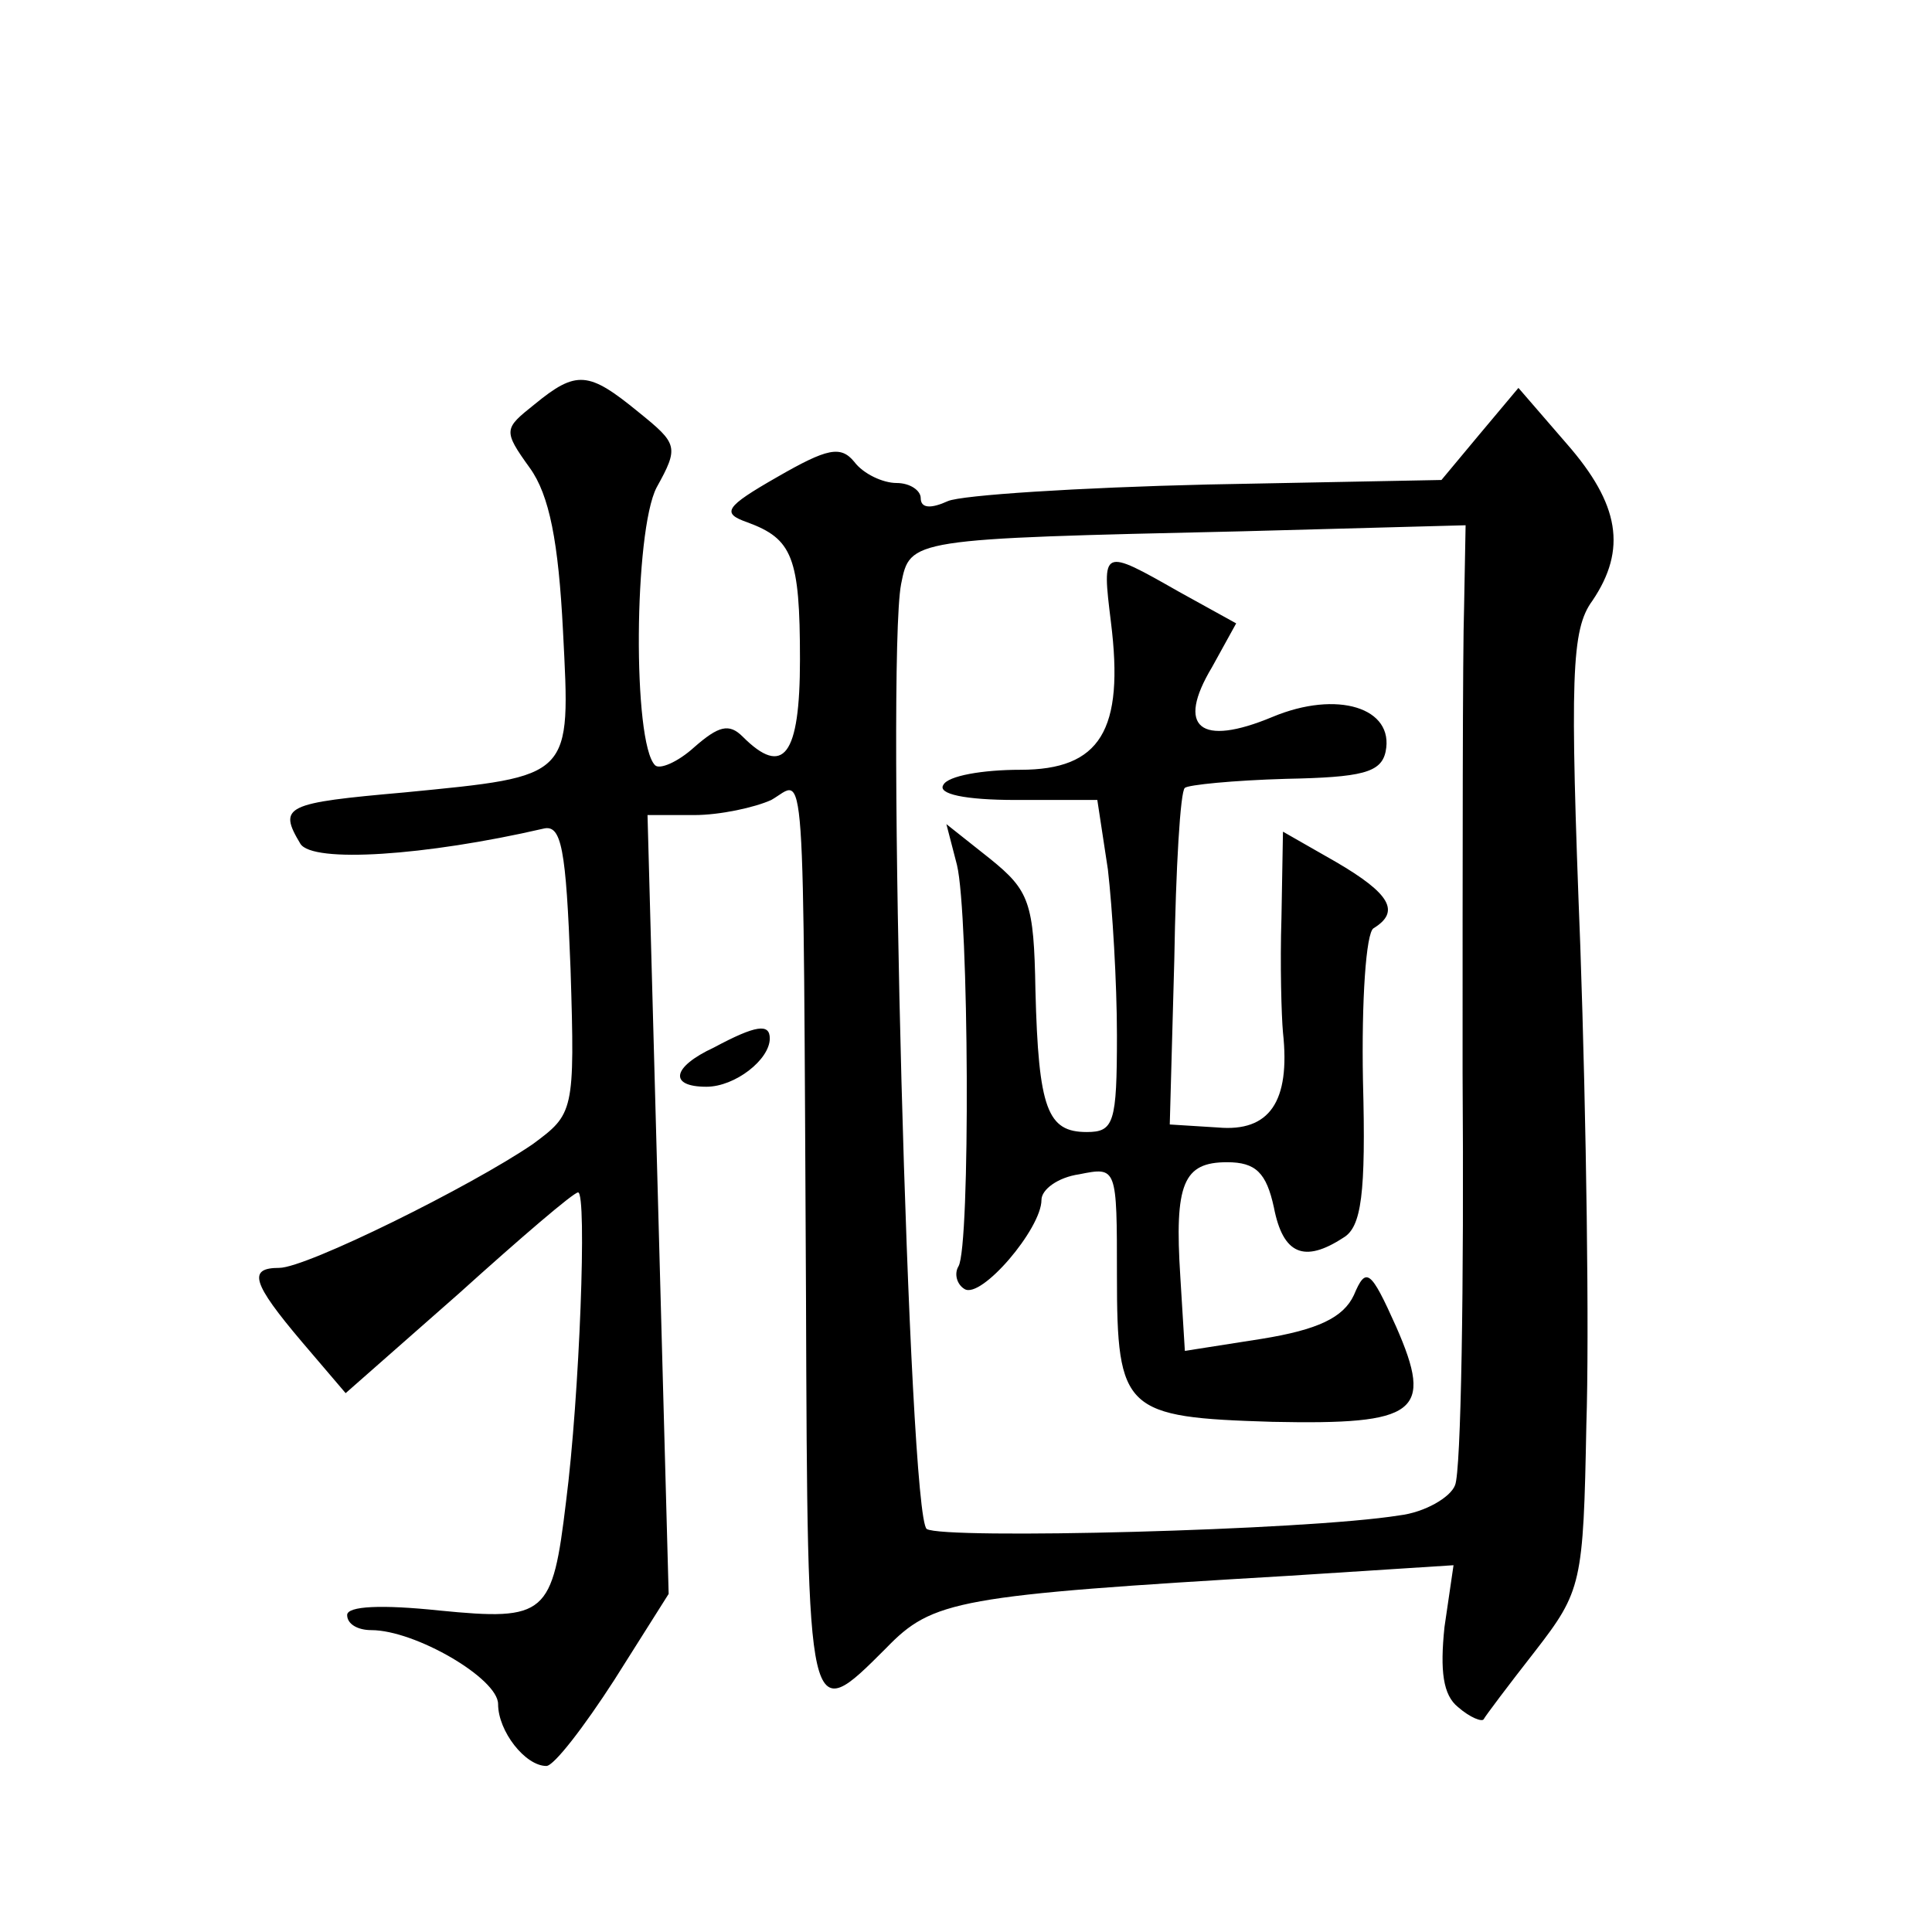 <?xml version="1.0" standalone="no"?>
<!DOCTYPE svg PUBLIC "-//W3C//DTD SVG 20010904//EN"
 "http://www.w3.org/TR/2001/REC-SVG-20010904/DTD/svg10.dtd">
<svg version="1.0" xmlns="http://www.w3.org/2000/svg"
 width="128pt" height="128pt" viewBox="0 0 128 128"
 preserveAspectRatio="xMidYMid meet">
<g transform="translate(0,128) scale(0.1,-0.1)"
fill="#0" stroke="none">
<path d="M354 1012 c-20 -16 -21 -17 -3 -42 13 -18 19 -49 22 -108 5 -98 7 -96
-105 -107 -79 -7 -84 -9 -69 -34 8 -13 83 -8 161 10 12 3 15 -13 18 -93 3 -95 2
-96 -25 -116 -41 -28 -150 -82 -168 -82 -21 0 -18 -10 15 -49 l29 -34 75 66 c41
37 76 67 79 67 6 0 1 -135 -8 -205 -9 -75 -13 -79 -84 -72 -38 4 -61 3 -61 -3 0
-6 7 -10 16 -10 29 0 84 -32 84 -49 0 -18 18 -41 32 -41 5 0 25 26 45 57 l36 57
-7 258 -7 258 31 0 c17 0 40 5 51 10 23 13 21 42 23 -330 1 -285 1 -284 53 -232
31 32 47 35 267 48 l109 7 -6 -41 c-3 -29 -1 -45 9 -53 8 -7 16 -10 17 -8 1 2 16
22 34 45 31 40 32 45 34 150 2 60 0 202 -4 317 -7 179 -6 210 8 229 23 34 18 64
-17 104 l-32 37 -26 -31 -25 -30 -155 -3 c-85 -2 -163 -7 -172 -11 -11 -5 -18 -5
-18 2 0 5 -7 10 -16 10 -9 0 -22 6 -28 14 -9 11 -18 9 -51 -10 -35 -20 -37 -24
-20 -30 30 -11 35 -23 35 -91 0 -64 -11 -78 -38 -51 -9 9 -16 7 -32 -7 -11 -10
-23 -15 -26 -12 -15 15 -14 155 1 184 15 27 14 29 -12 50 -33 27 -41 28 -69 5z
m616 -134 c-1 -29 -1 -168 -1 -309 1 -141 -1 -264 -5 -273 -3 -8 -20 -18 -37 -20
-62 -10 -302 -16 -313 -9 -12 8 -27 574 -17 626 6 30 5 30 226 35 l148 4 -1 -54z
M736 868 c9 -72 -7 -98 -60 -98 -25 0 -48 -4 -51 -10 -4 -6 14 -10 48 -10 l54 0
7 -46 c3 -26 6 -75 6 -110 0 -58 -2 -64 -20 -64 -26 0 -32 15 -34 94 -1 58 -4 66
-30 87 l-29 23 7 -27 c8 -33 9 -253 1 -266 -3 -5 -1 -12 4 -15 11 -7 51 40 51 59
0 7 11 15 25 17 25 5 25 5 25 -67 0 -90 5 -94 103 -97 96 -2 107 6 82 63 -17 38
-20 40 -28 21 -7 -15 -24 -23 -61 -29 l-51 -8 -3 49 c-4 62 2 76 31 76 19 0 26
-7 31 -30 6 -31 20 -37 46 -20 12 7 15 29 13 104 -1 53 2 98 7 101 18 11 11 23
-25 44 l-35 20 -1 -57 c-1 -31 0 -65 1 -76 5 -46 -9 -66 -43 -63 l-32 2 3 109 c1
61 4 112 7 114 2 2 32 5 67 6 50 1 63 4 66 18 6 29 -32 41 -75 23 -48 -20 -64 -7
-40 33 l16 29 -38 21 c-51 29 -51 29 -45 -20z M473 586 c-28 -13 -30 -26 -5 -26
19 0 42 18 42 32 0 10 -9 9 -37 -6z"/>
</g>
</svg>
